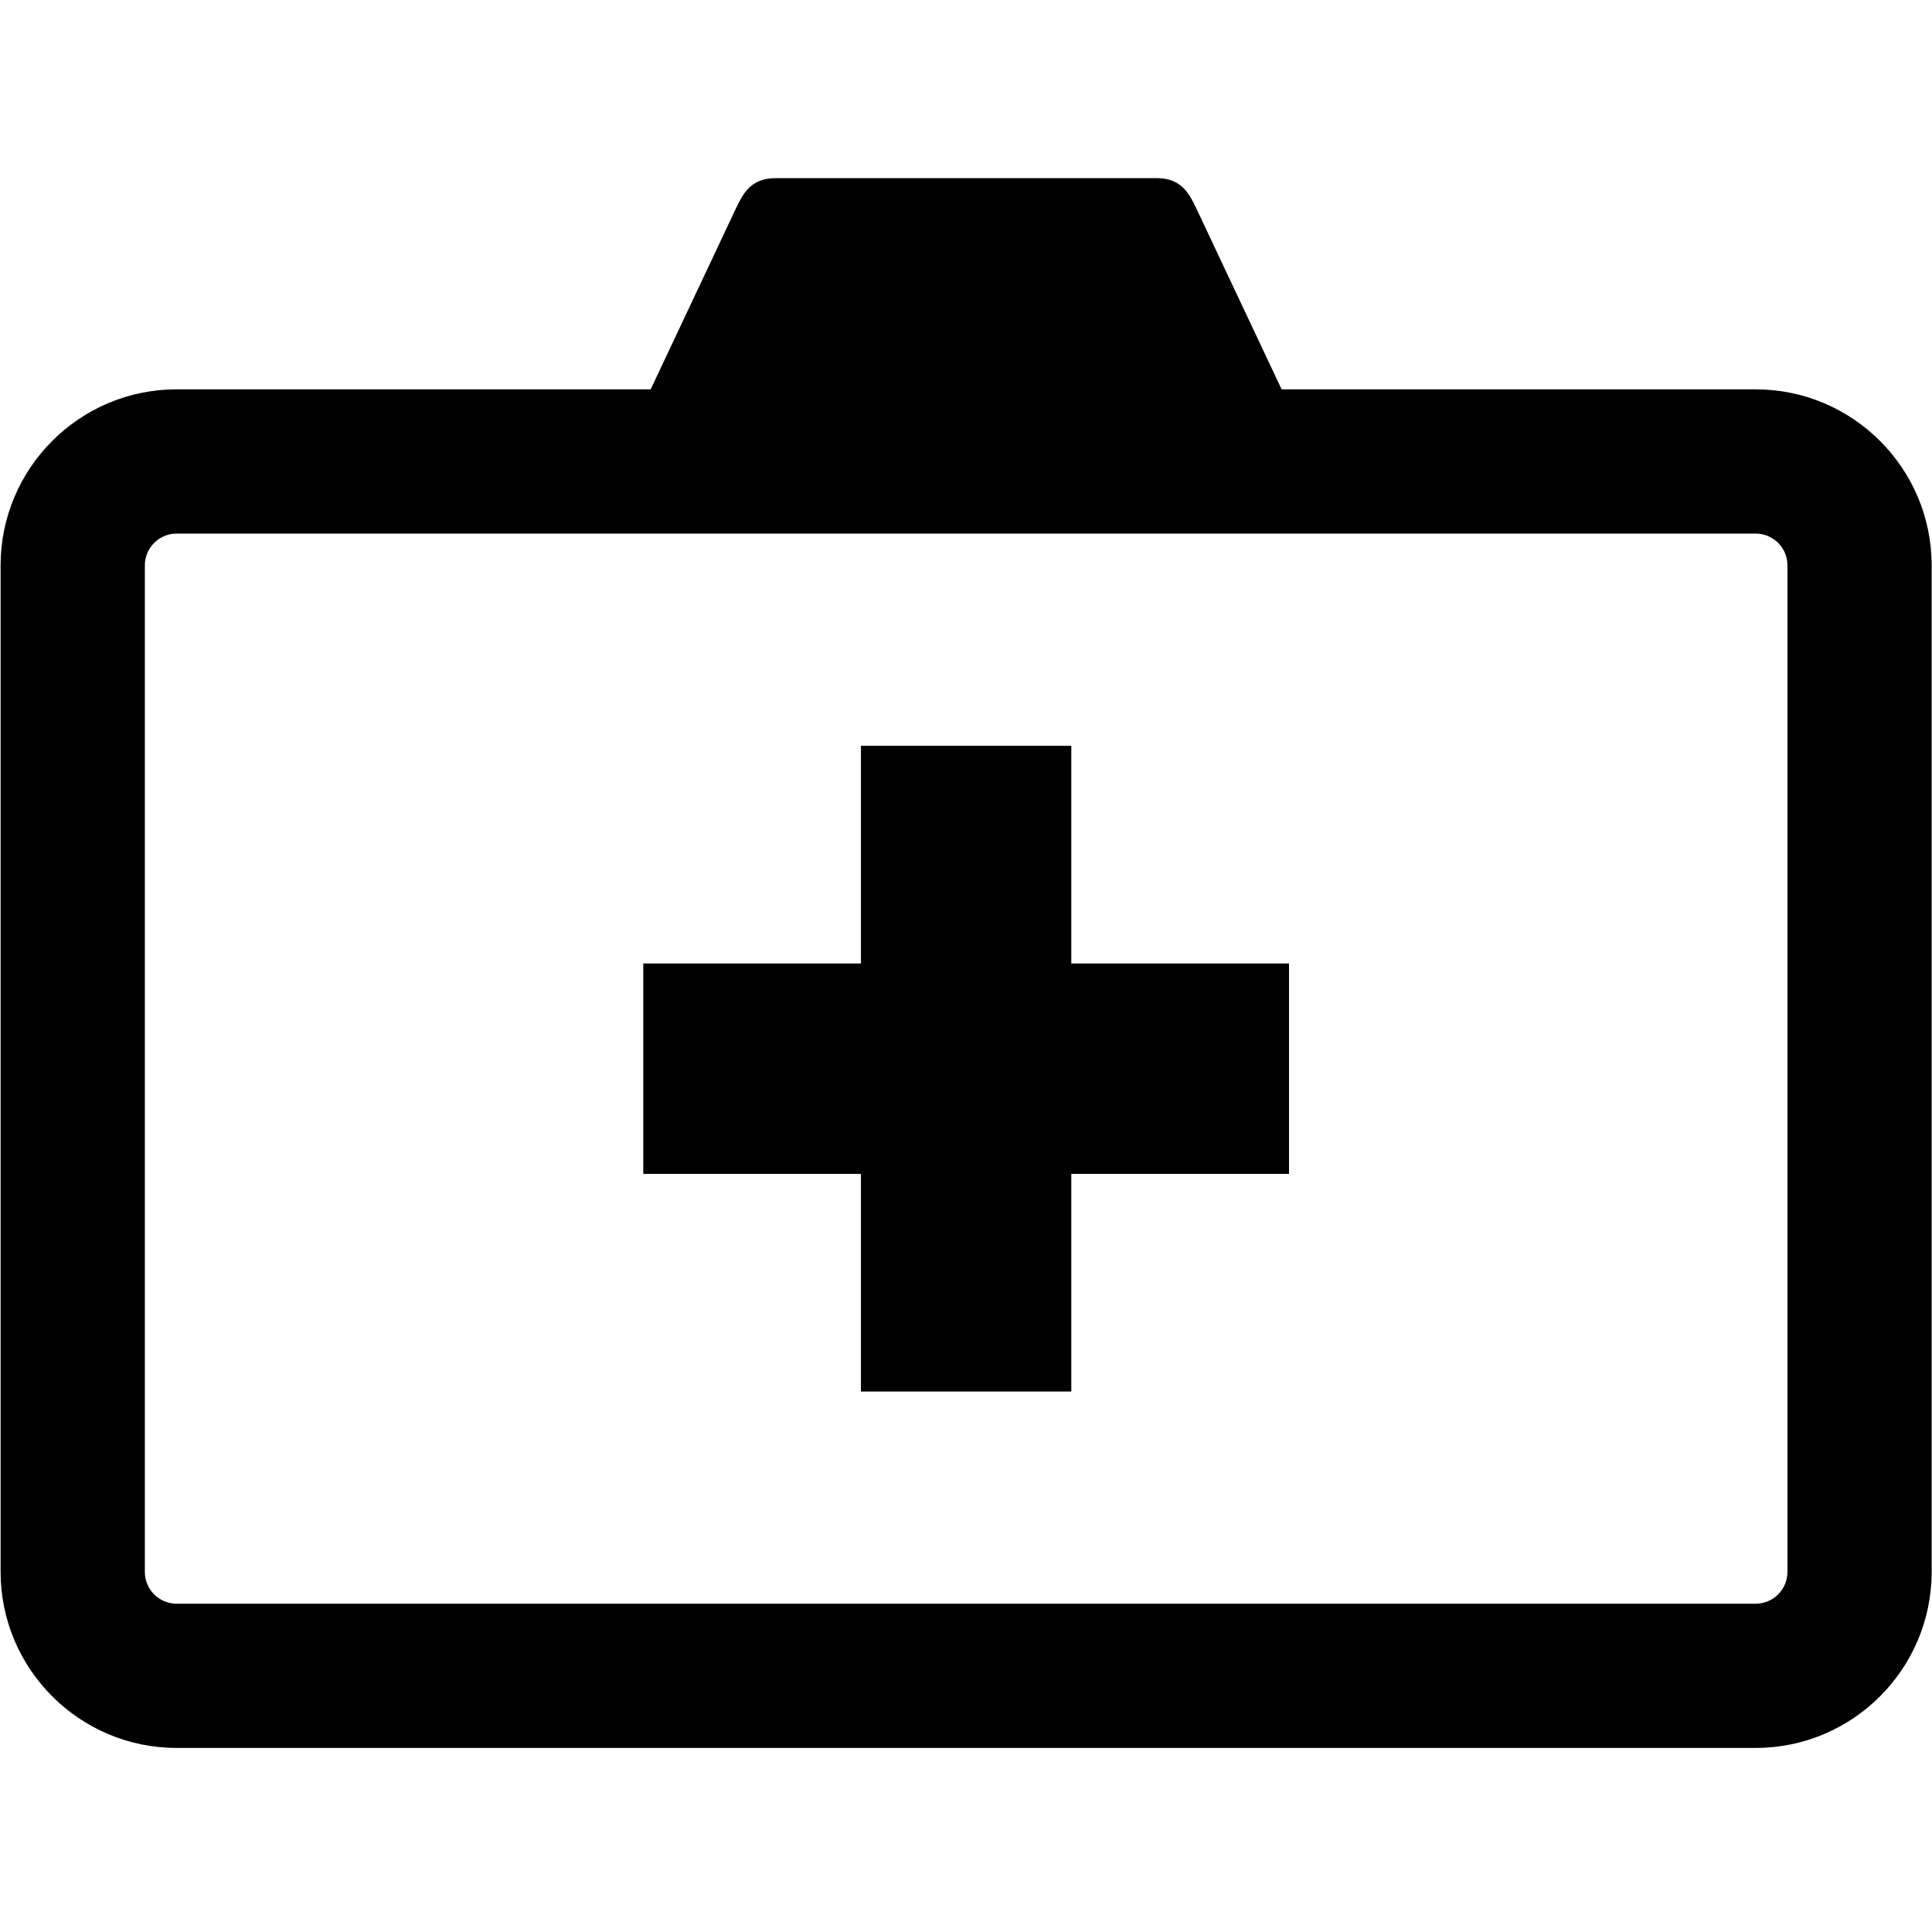 <svg xmlns:x="http://ns.adobe.com/Extensibility/1.0/" xmlns:i="http://ns.adobe.com/AdobeIllustrator/10.0/" xmlns:graph="http://ns.adobe.com/Graphs/1.0/" xmlns="http://www.w3.org/2000/svg" xmlns:xlink="http://www.w3.org/1999/xlink" version="1.1" x="0px" y="0px" viewBox="0 0 100 100" enable-background="new 0 0 100 100" xml:space="preserve"><path fill="#000000" d="M90.876,20.153H66.337l-4.409-9.351c-0.354-0.742-0.758-1.582-2.047-1.582H40.133  c-1.289,0-1.692,0.839-2.049,1.585l-4.405,9.347H9.138c-5.021,0-9.107,4.087-9.107,9.112v52.096c0,5.024,4.086,9.112,9.107,9.112  h81.738c5.021,0,9.106-4.088,9.106-9.112V29.265C99.982,24.241,95.896,20.153,90.876,20.153z M92.518,81.361  c0,0.907-0.735,1.646-1.642,1.646H9.138c-0.904,0-1.641-0.739-1.641-1.646V29.265c0-0.908,0.737-1.646,1.641-1.646h81.738  c0.906,0,1.642,0.738,1.642,1.646V81.361z"></path><polygon fill="#000000" points="66.719,49.869 55.451,49.869 55.451,38.602 44.562,38.602 44.562,49.869 33.296,49.869   33.296,60.761 44.562,60.761 44.562,72.025 55.451,72.025 55.451,60.761 66.719,60.761 "></polygon></svg>